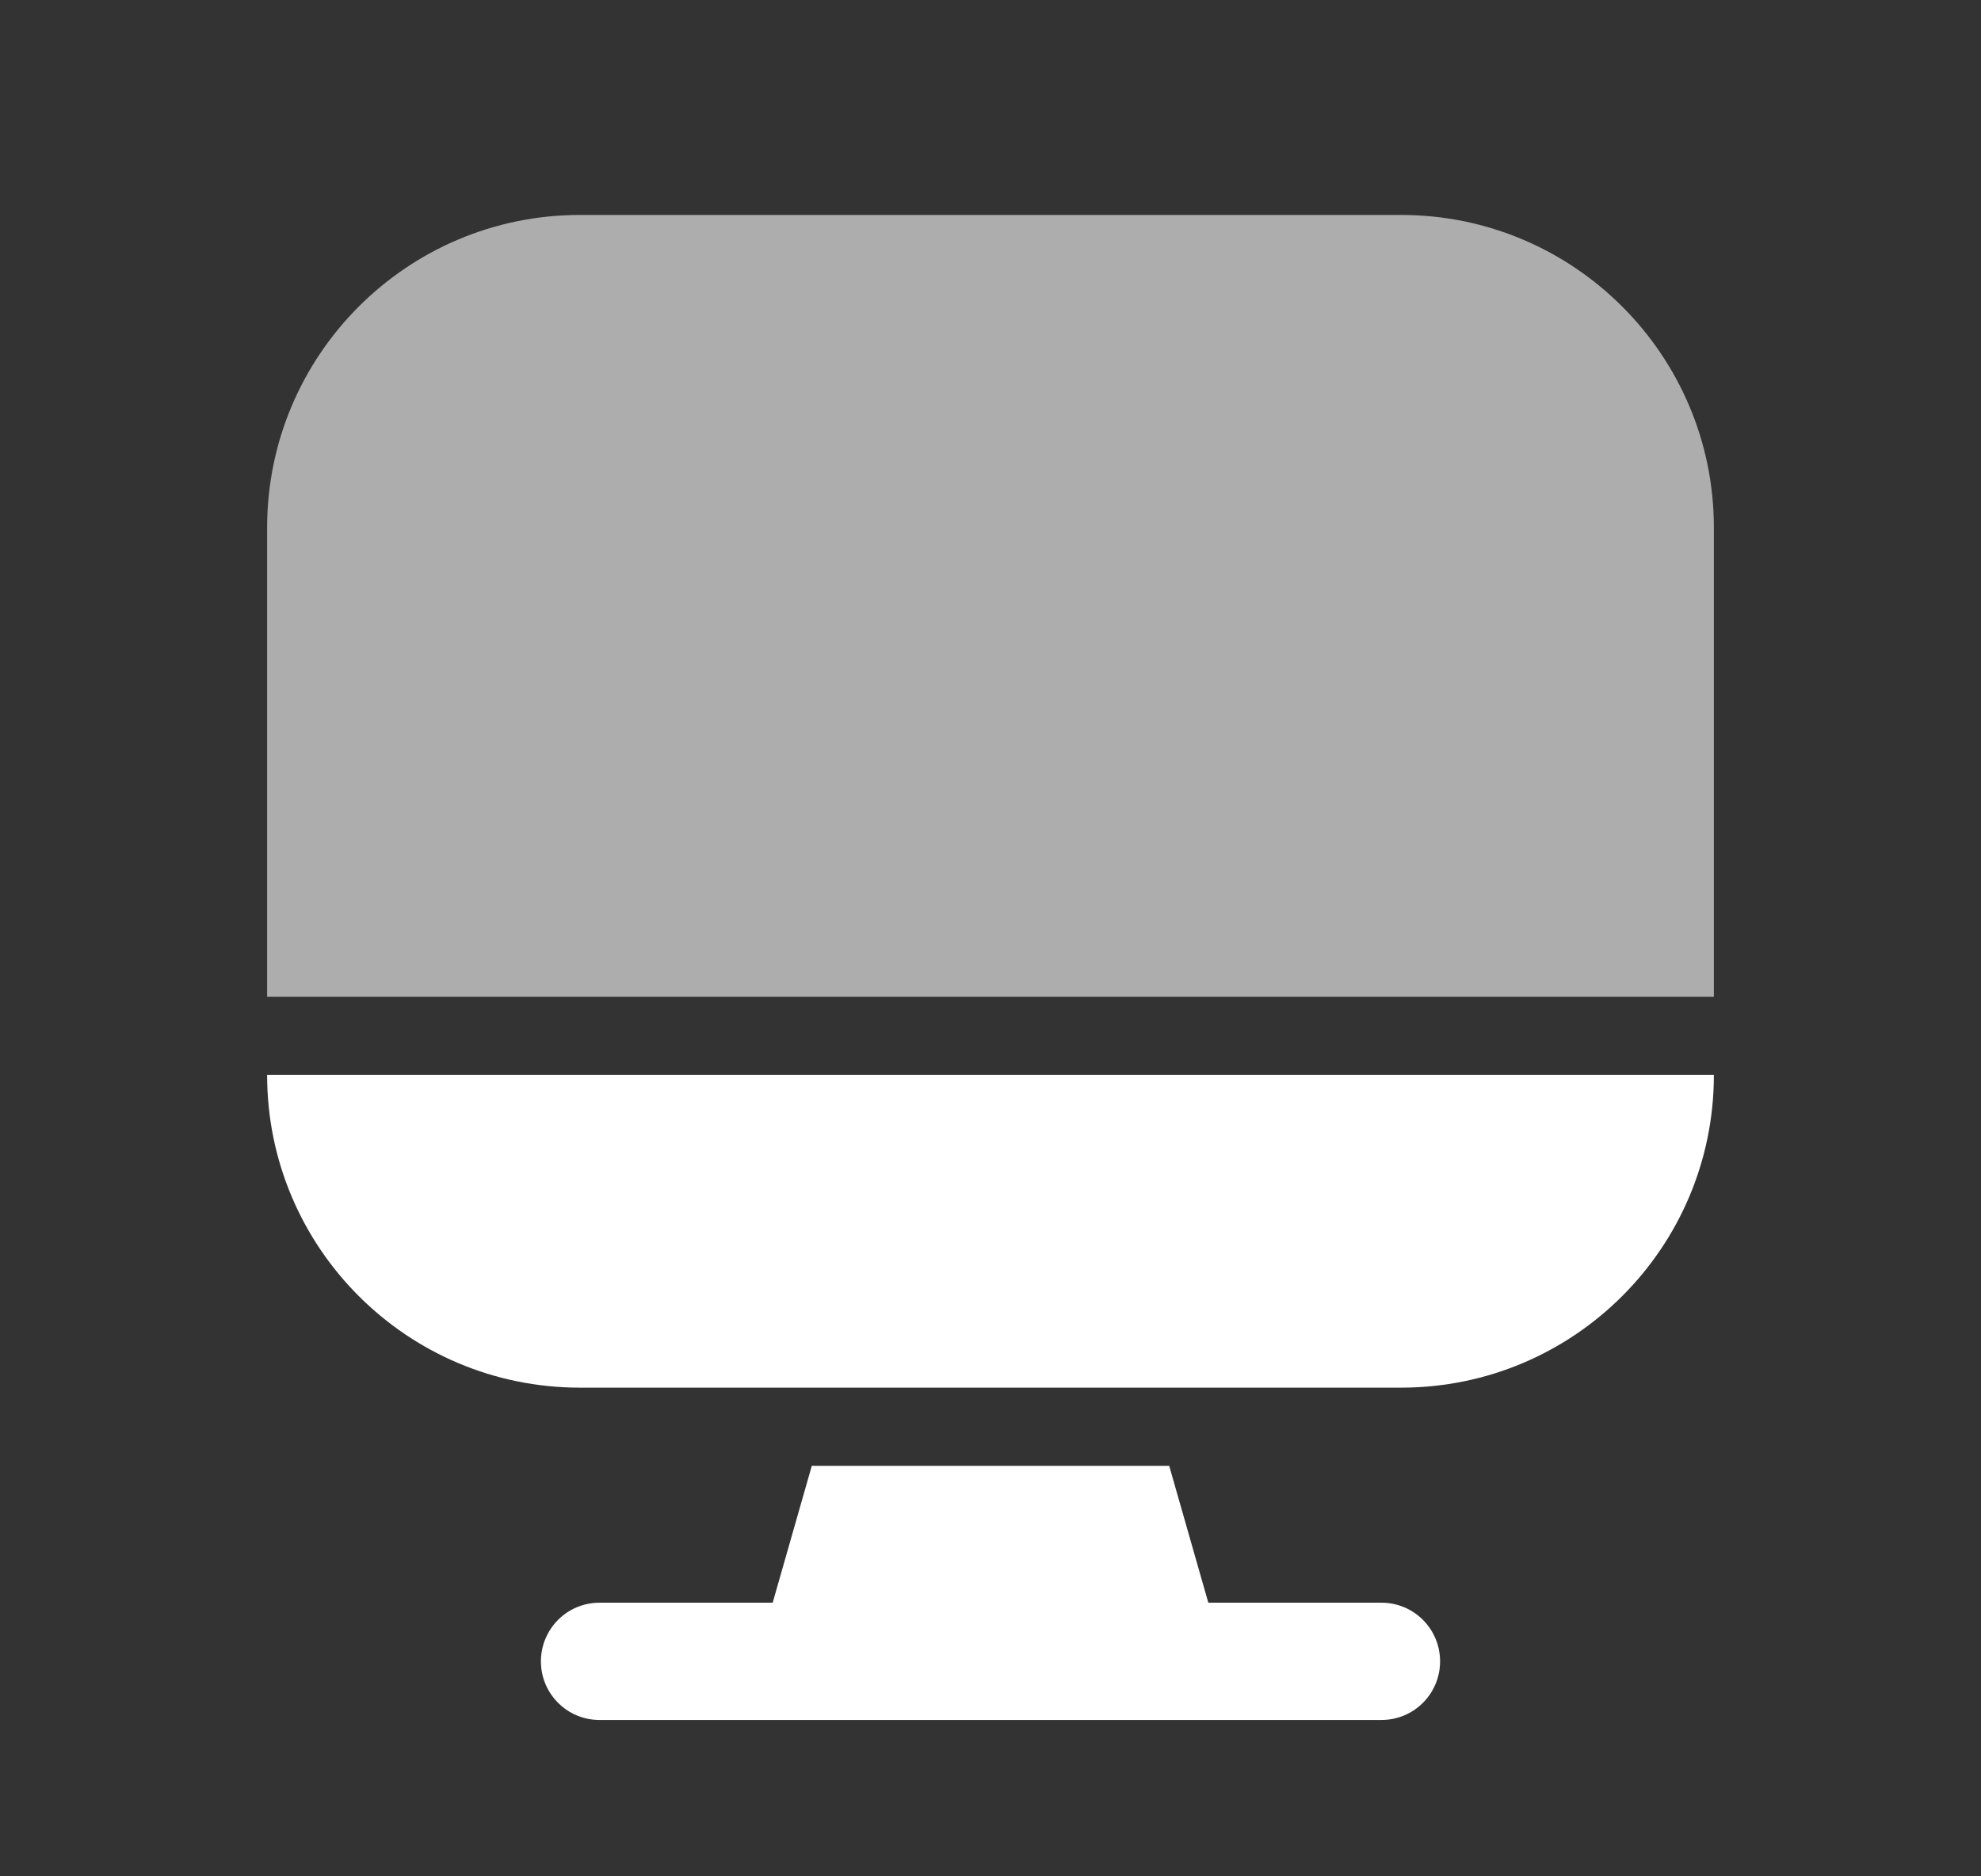 <svg width="19" height="18" viewBox="0 0 19 18" fill="none" xmlns="http://www.w3.org/2000/svg">
<rect x="0" y="0" width="19" height="18" fill="#333333" stroke="none"/>
<path d="M5.562 2.062C3.906 2.062 2.562 3.406 2.562 5.062V9.562H16.438V5.062C16.438 3.406 15.094 2.062 13.438 2.062H5.562Z" fill="white" fill-opacity="0.6"/>
<path d="M16.438 10.312H2.562C2.562 11.969 3.906 13.312 5.562 13.312H13.438C15.094 13.312 16.438 11.969 16.438 10.312Z" fill="white"/>
<path d="M11.214 14.062L11.75 15.938H7.25L7.786 14.062H11.214Z" fill="white"/>
<path fill-rule="evenodd" clip-rule="evenodd" d="M5.188 15.938C5.188 15.627 5.439 15.375 5.75 15.375H13.25C13.561 15.375 13.812 15.627 13.812 15.938C13.812 16.248 13.561 16.5 13.25 16.5H5.75C5.439 16.5 5.188 16.248 5.188 15.938Z" fill="white"/>
</svg>
